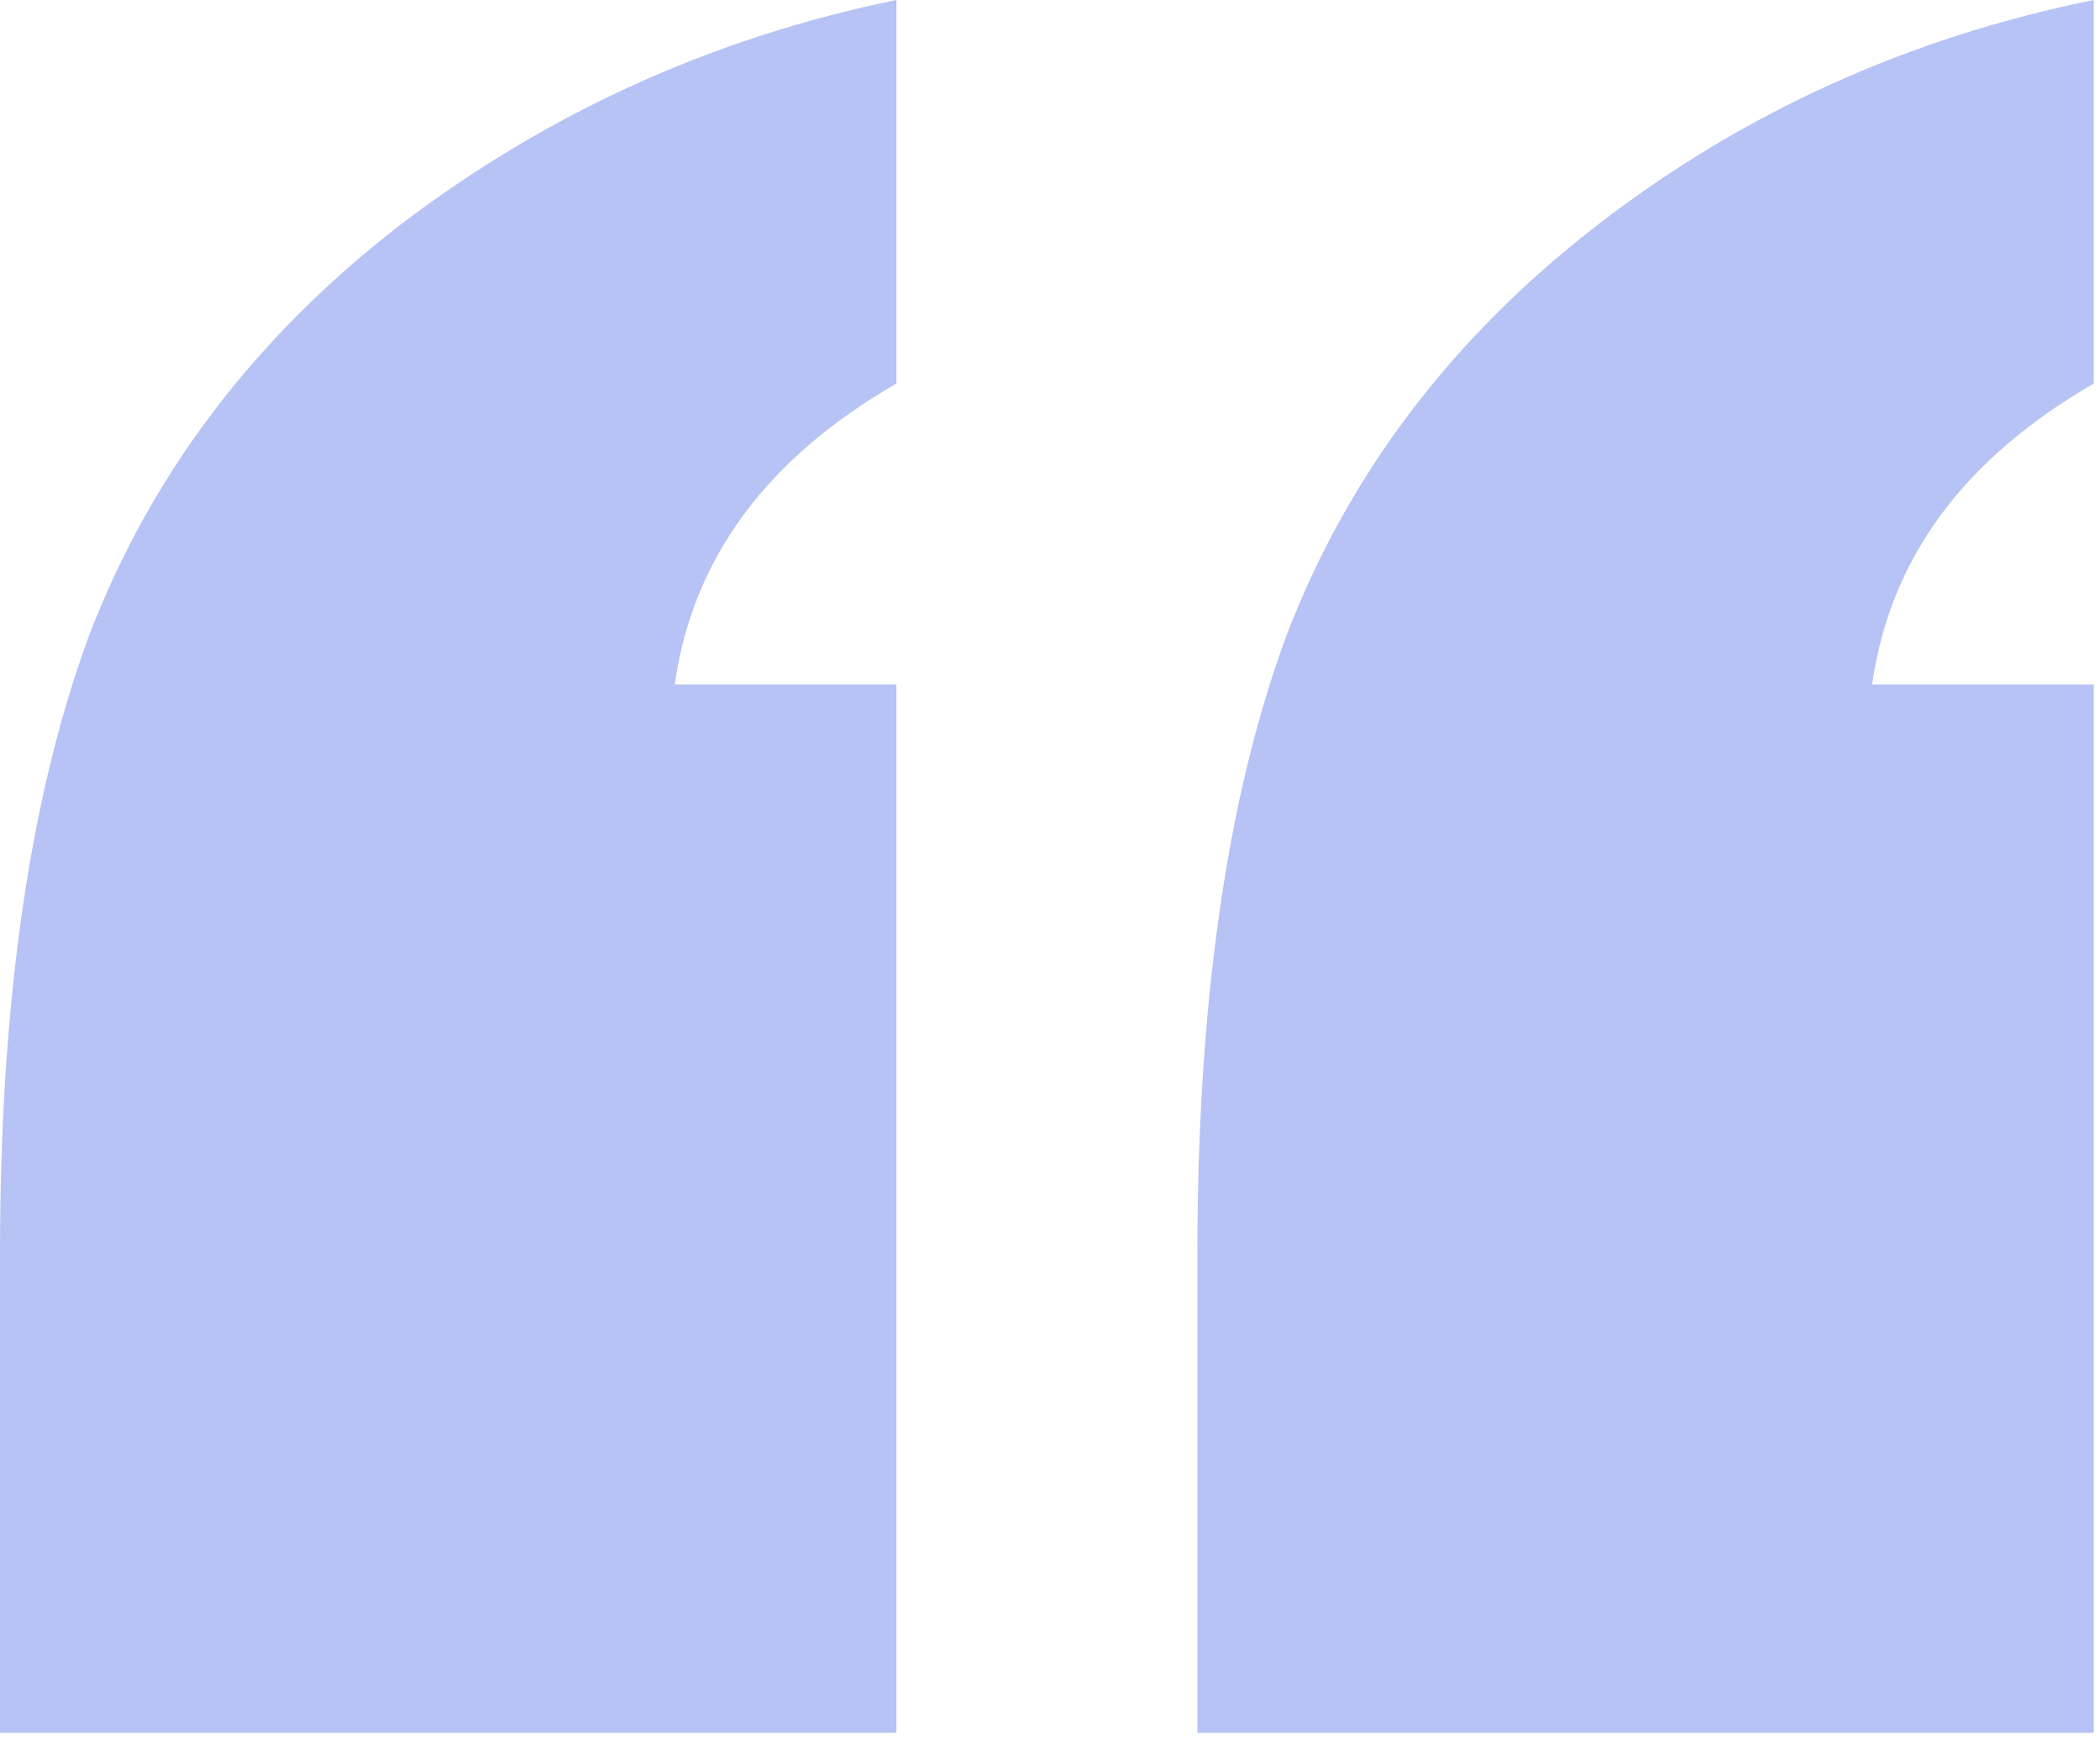 <svg width="62" height="52" viewBox="0 0 62 52" fill="none" xmlns="http://www.w3.org/2000/svg">
<path d="M35.352 51.172V37.012C35.352 29.59 36.23 23.503 37.988 18.75C39.811 13.997 42.871 9.961 47.168 6.641C51.465 3.32 56.348 1.107 61.816 0V11.328C57.975 13.542 55.794 16.504 55.273 20.215H61.816V51.172H35.352ZM0 51.172V37.012C0 29.59 0.879 23.503 2.637 18.75C4.46 13.997 7.52 9.961 11.816 6.641C16.178 3.32 21.061 1.107 26.465 0V11.328C22.624 13.542 20.443 16.504 19.922 20.215H26.465V51.172H0Z" fill="#B7C3F4"/>
</svg>

